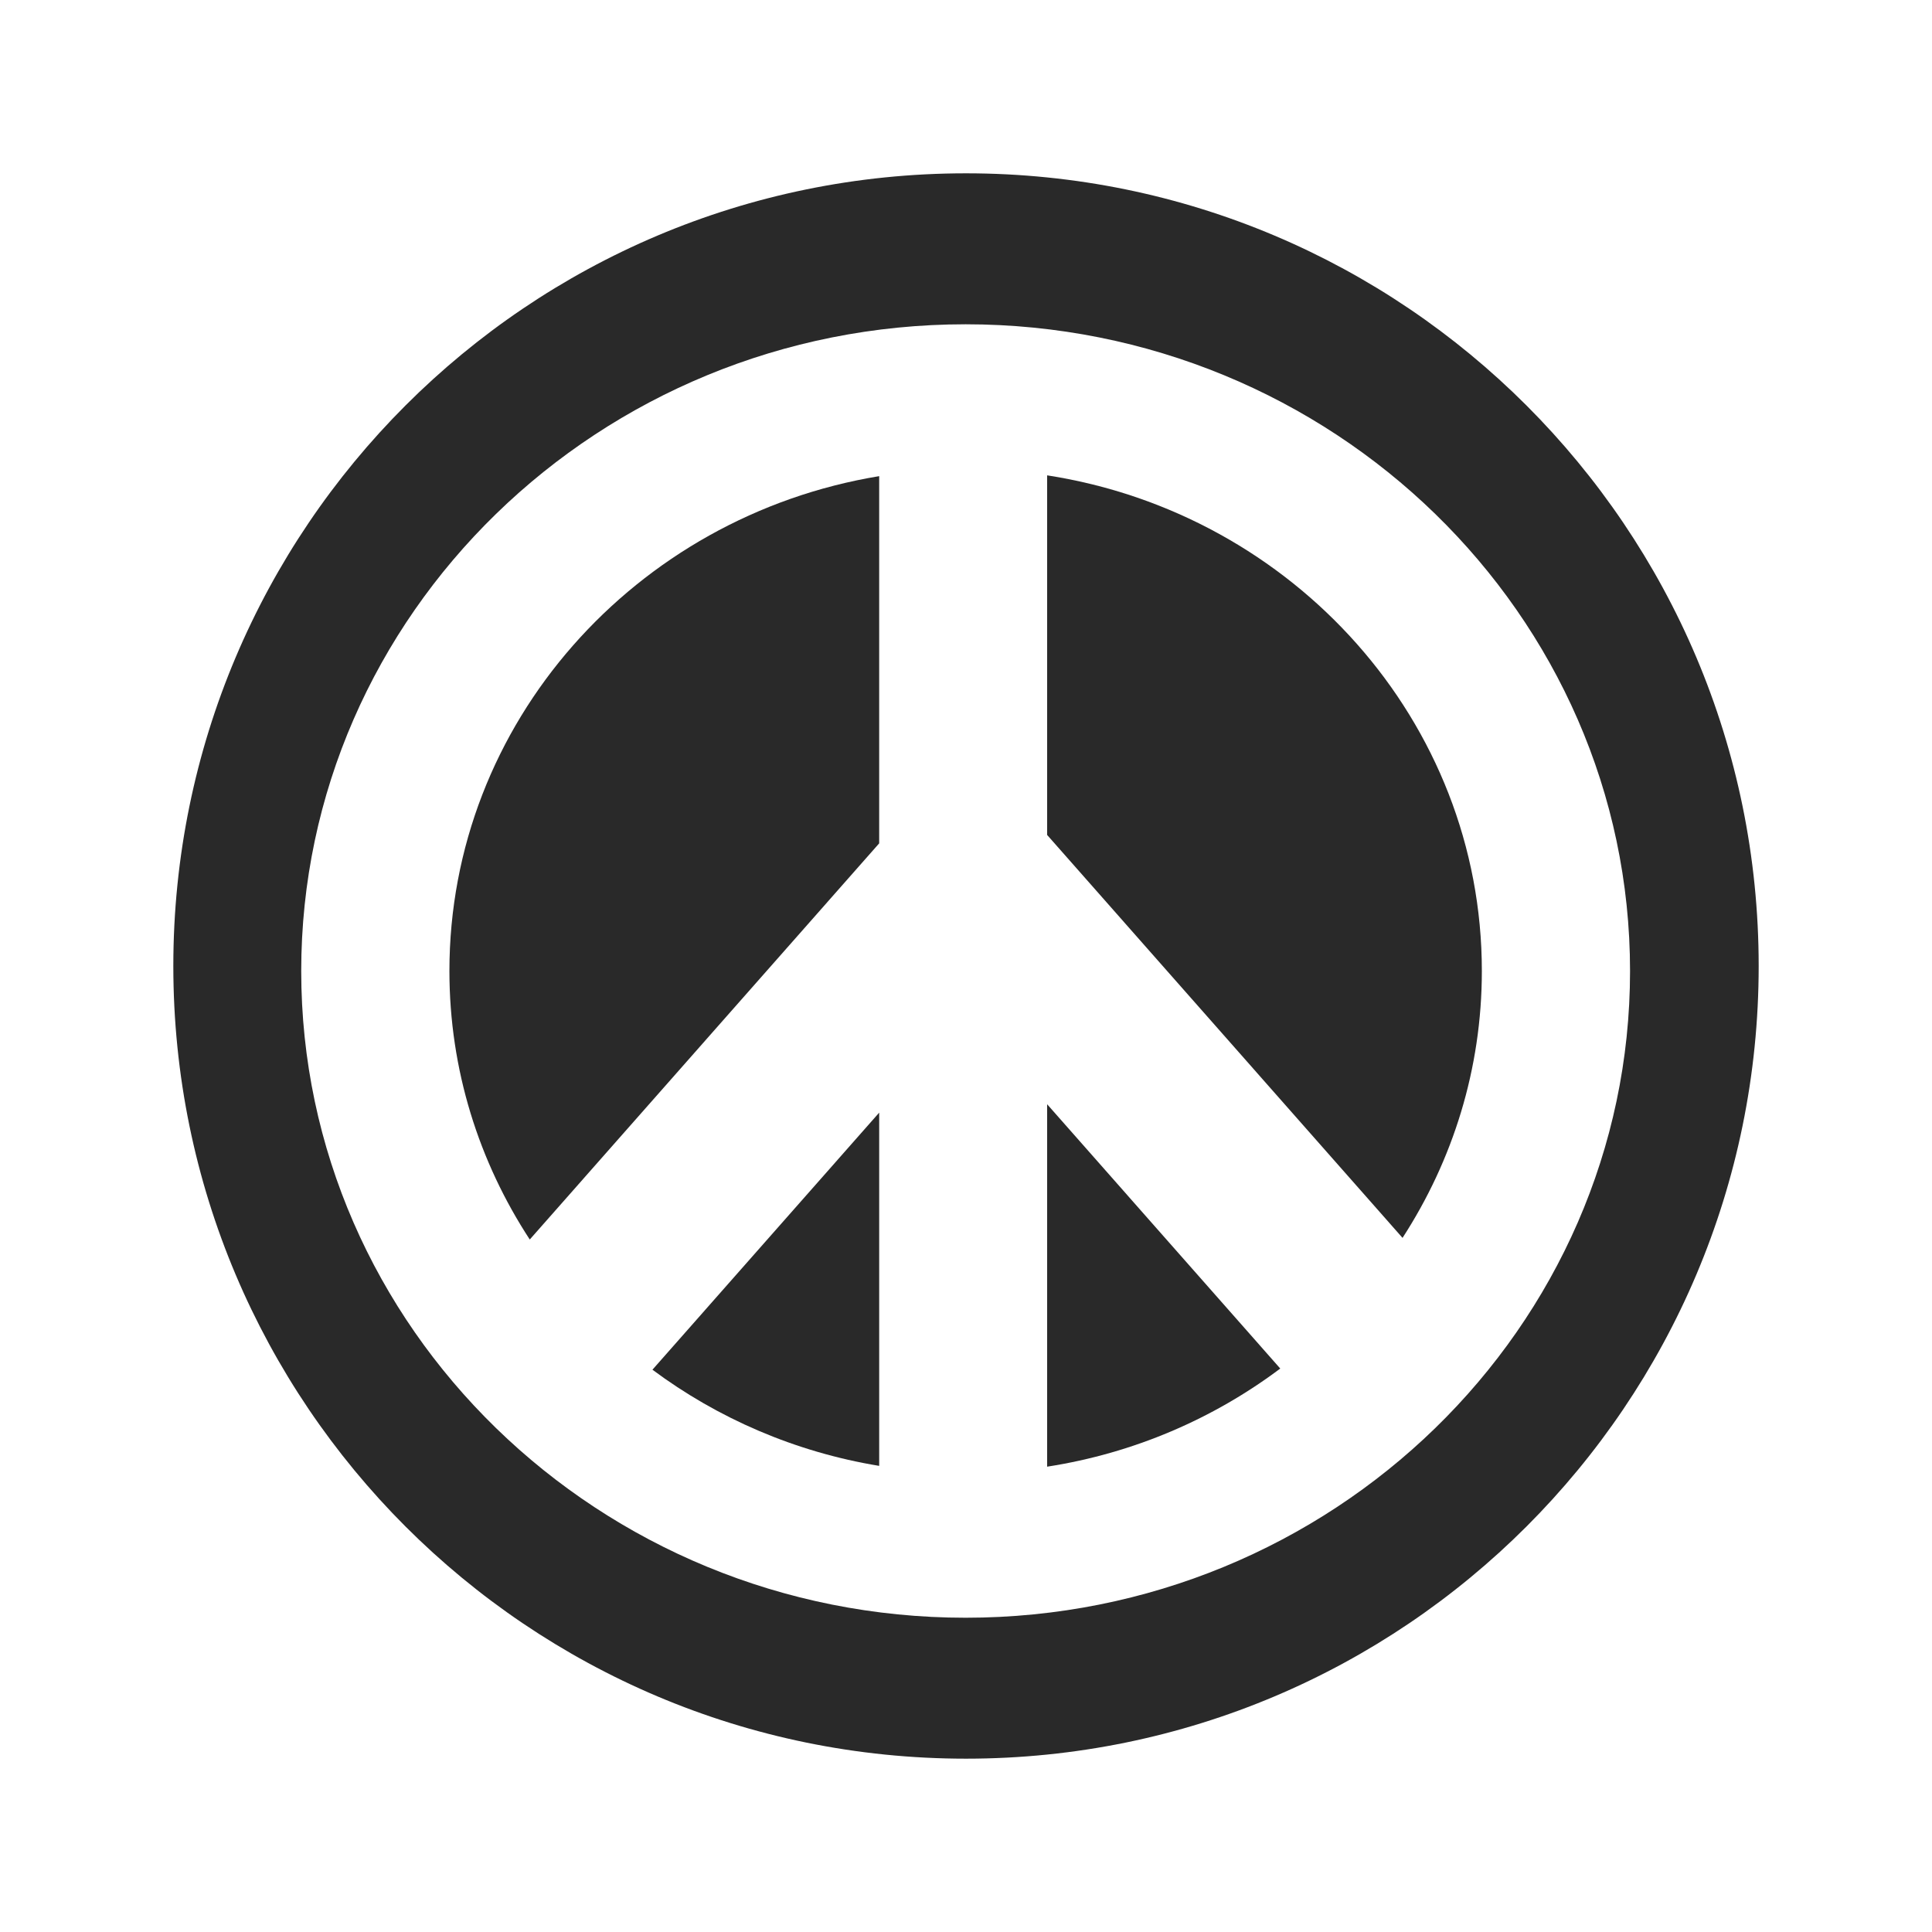 <?xml version="1.0" encoding="UTF-8"?>
<!DOCTYPE svg PUBLIC "-//W3C//DTD SVG 1.1//EN" "http://www.w3.org/Graphics/SVG/1.1/DTD/svg11.dtd">
<!-- Creator: CorelDRAW 2018 (64-Bit) -->
<svg xmlns="http://www.w3.org/2000/svg" xml:space="preserve" width="3.413in" height="3.413in" version="1.1" style="shape-rendering:geometricPrecision; text-rendering:geometricPrecision; image-rendering:optimizeQuality; fill-rule:evenodd; clip-rule:evenodd"
viewBox="0 0 3413.33 3413.33"
 xmlns:xlink="http://www.w3.org/1999/xlink">
 <defs>
  <style type="text/css">
   <![CDATA[
    .fil0 {fill:none}
    .fil1 {fill:#292929;fill-rule:nonzero}
   ]]>
  </style>
 </defs>
 <g id="Layer_x0020_1">
  <rect class="fil0" x="-0" y="-0" width="3413.33" height="3413.33"/>
  <g id="_1716690475600">
   <path class="fil1" d="M794 1715.52c0,174.39 52.18,337.08 141.95,474.36l617.33 -699.9 0 -648.75c-430.43,70.87 -759.29,435.91 -759.29,874.29z"/>
   <path class="fil1" d="M1553.29 2589.81l0 -624.06 -400.59 454.16c115.14,85.7 251.78,145.4 400.59,169.9z"/>
   <path class="fil1" d="M1850.02 2591.22c153.33,-23.75 293.94,-84.92 411.87,-173.36l-411.87 -466.95 0 640.31z"/>
   <path class="fil1" d="M1706.02 2858.11c-647.26,0 -1173.84,-512.57 -1173.84,-1142.59 0,-630.03 526.59,-1142.59 1173.84,-1142.59 647.25,0 1173.84,512.57 1173.84,1142.59 0,630.03 -526.59,1142.59 -1173.84,1142.59zm0.65 -2551.9c-773.45,0 -1400.45,627 -1400.45,1400.45 0,773.45 627,1400.45 1400.45,1400.45 773.45,0 1400.45,-627 1400.45,-1400.45 0,-773.45 -627,-1400.45 -1400.45,-1400.45z"/>
   <path class="fil1" d="M1850.02 839.82l0 635.32 627.89 711.85c88.63,-136.67 140.13,-298.3 140.13,-471.48 0,-441.34 -333.31,-808.36 -768.02,-875.7z"/>
  </g>
 </g>
</svg>

